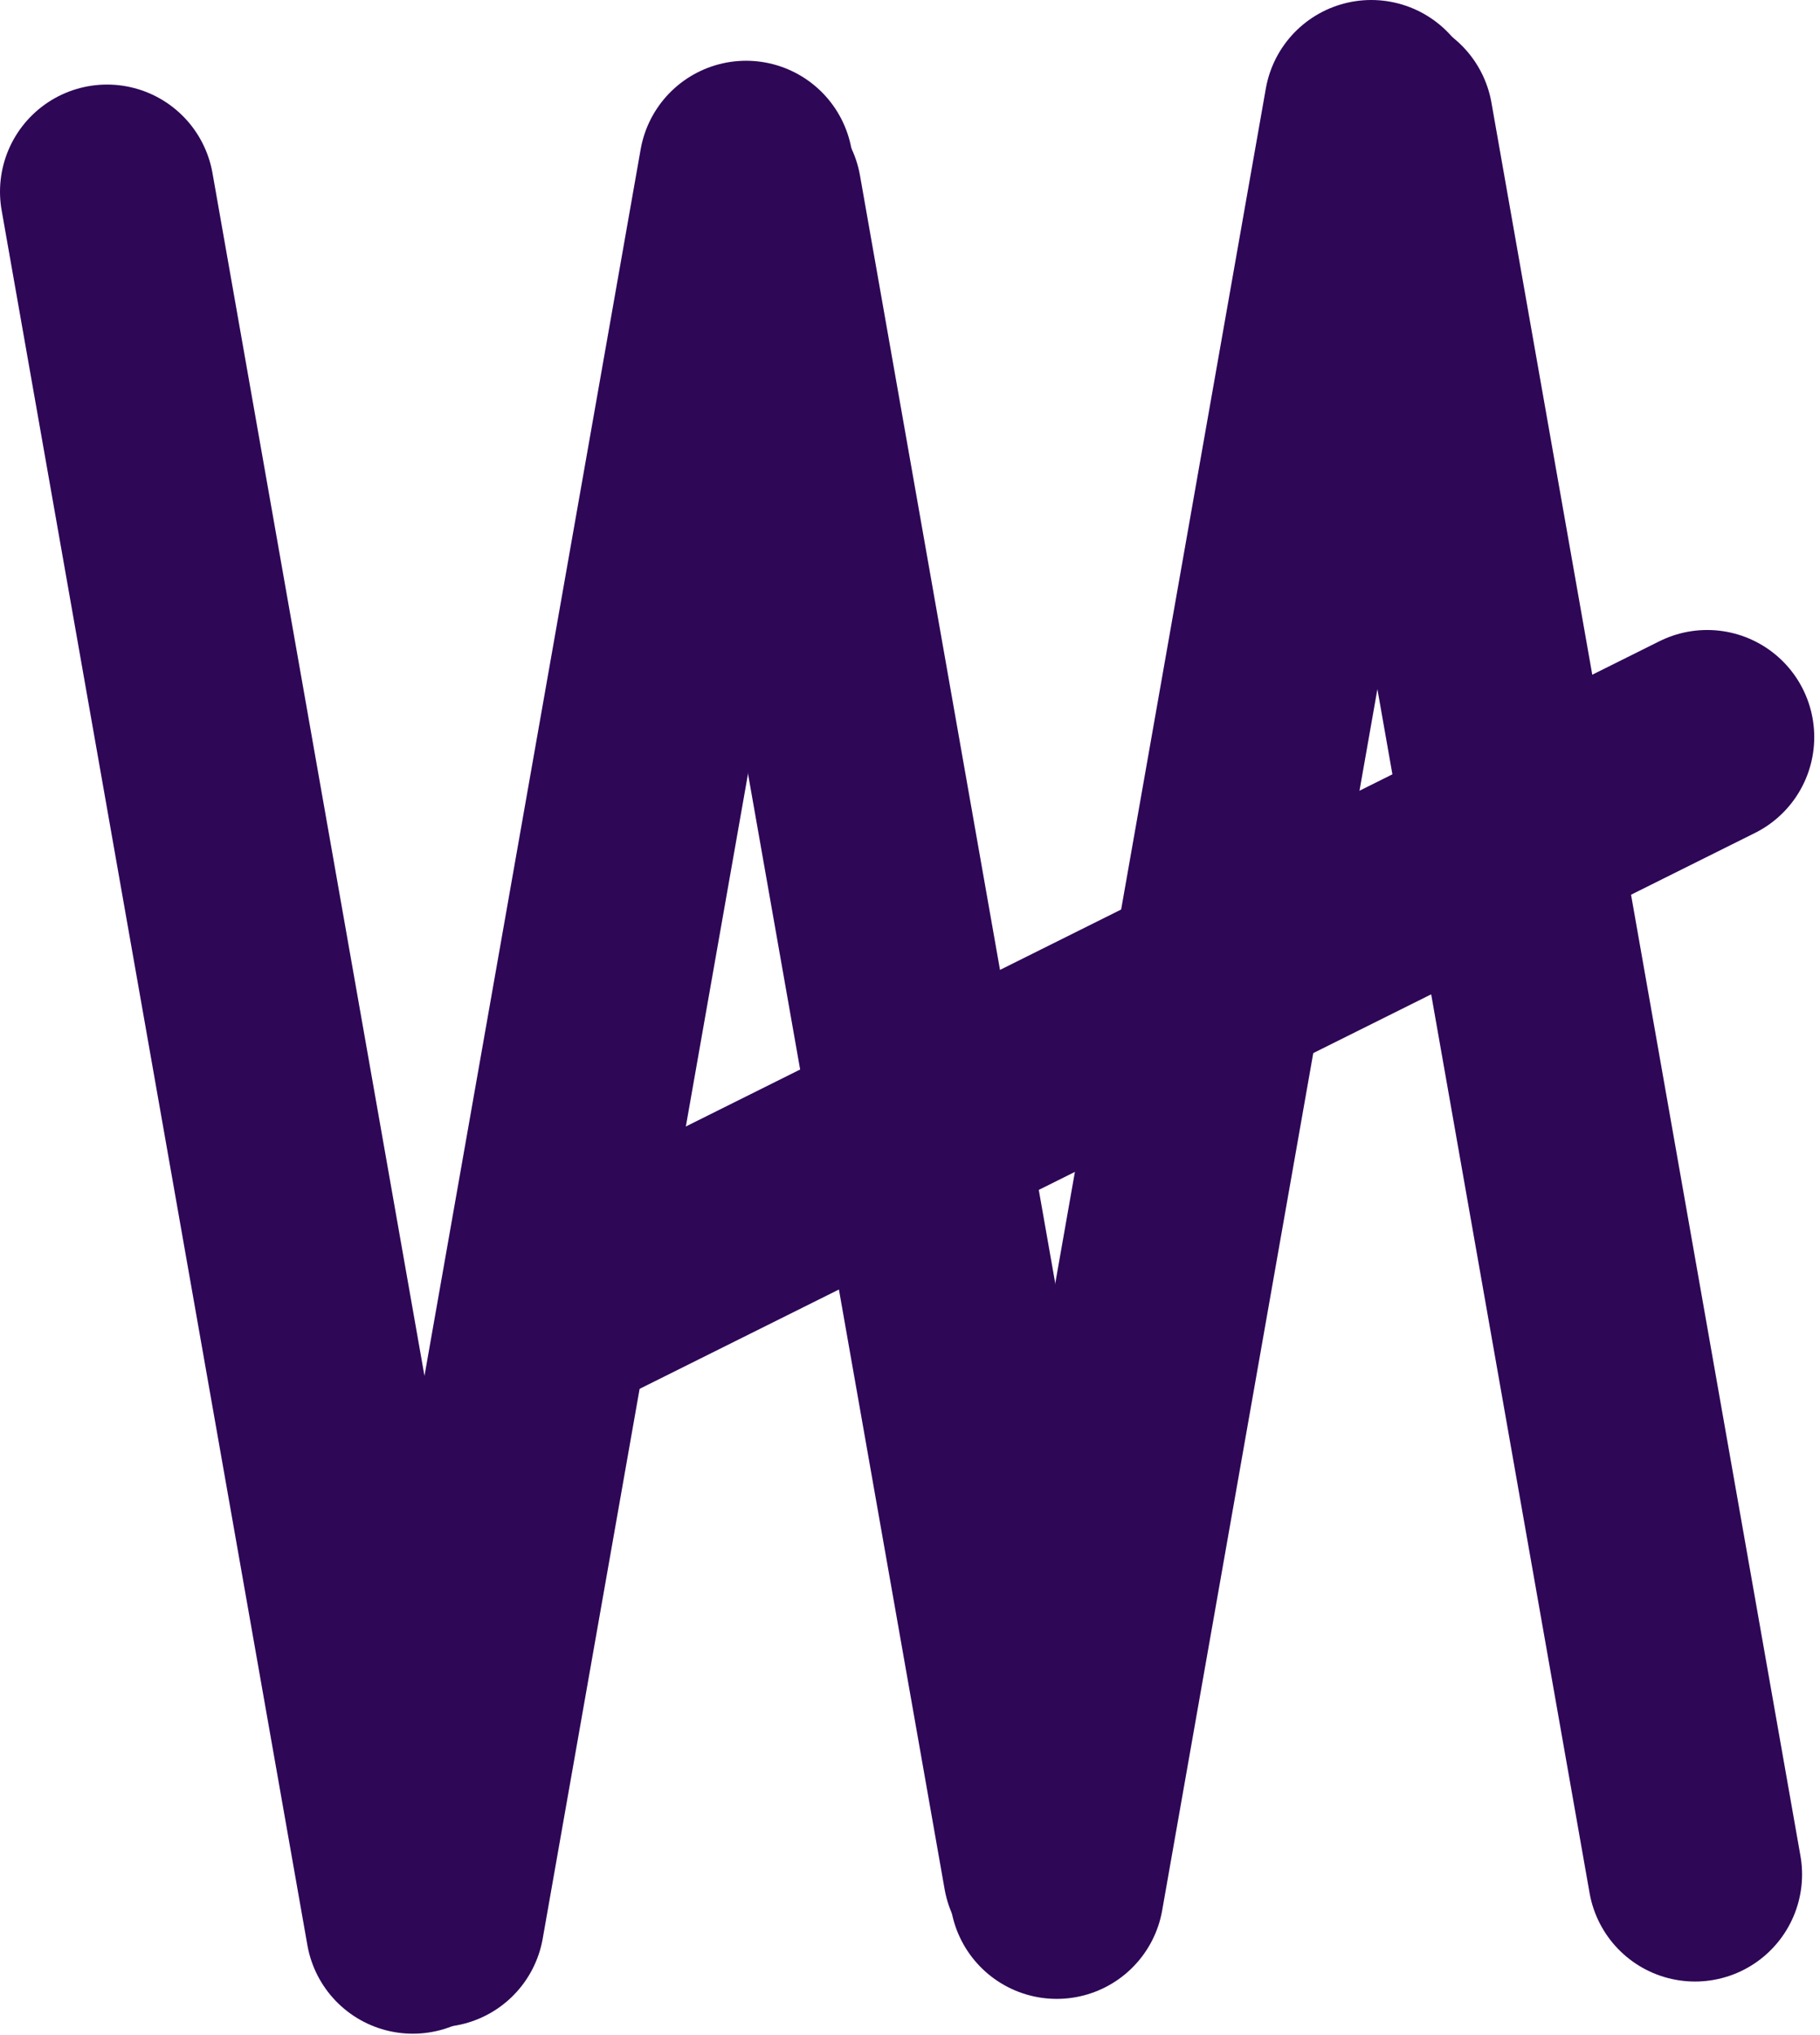 <svg width="68" height="76" viewBox="0 0 68 76" fill="none" xmlns="http://www.w3.org/2000/svg">
<path d="M51.234 4L39.483 70.648" stroke="#2E0757" stroke-width="8" stroke-linecap="round"/>
<path d="M51.785 4.527L63.33 70" stroke="#2E0757" stroke-width="8" stroke-linecap="round"/>
<path d="M28.192 7.246L39.233 69.861" stroke="#2E0757" stroke-width="8" stroke-linecap="round"/>
<path d="M4 7.158L15.424 71.948" stroke="#2E0757" stroke-width="8" stroke-linecap="round"/>
<path d="M63.785 27.527L20.785 48.948" stroke="#2E0757" stroke-width="8" stroke-linecap="round"/>
<path d="M27.876 6.269L16.338 71.703" stroke="#2E0757" stroke-width="8" stroke-linecap="round"/>
</svg>
